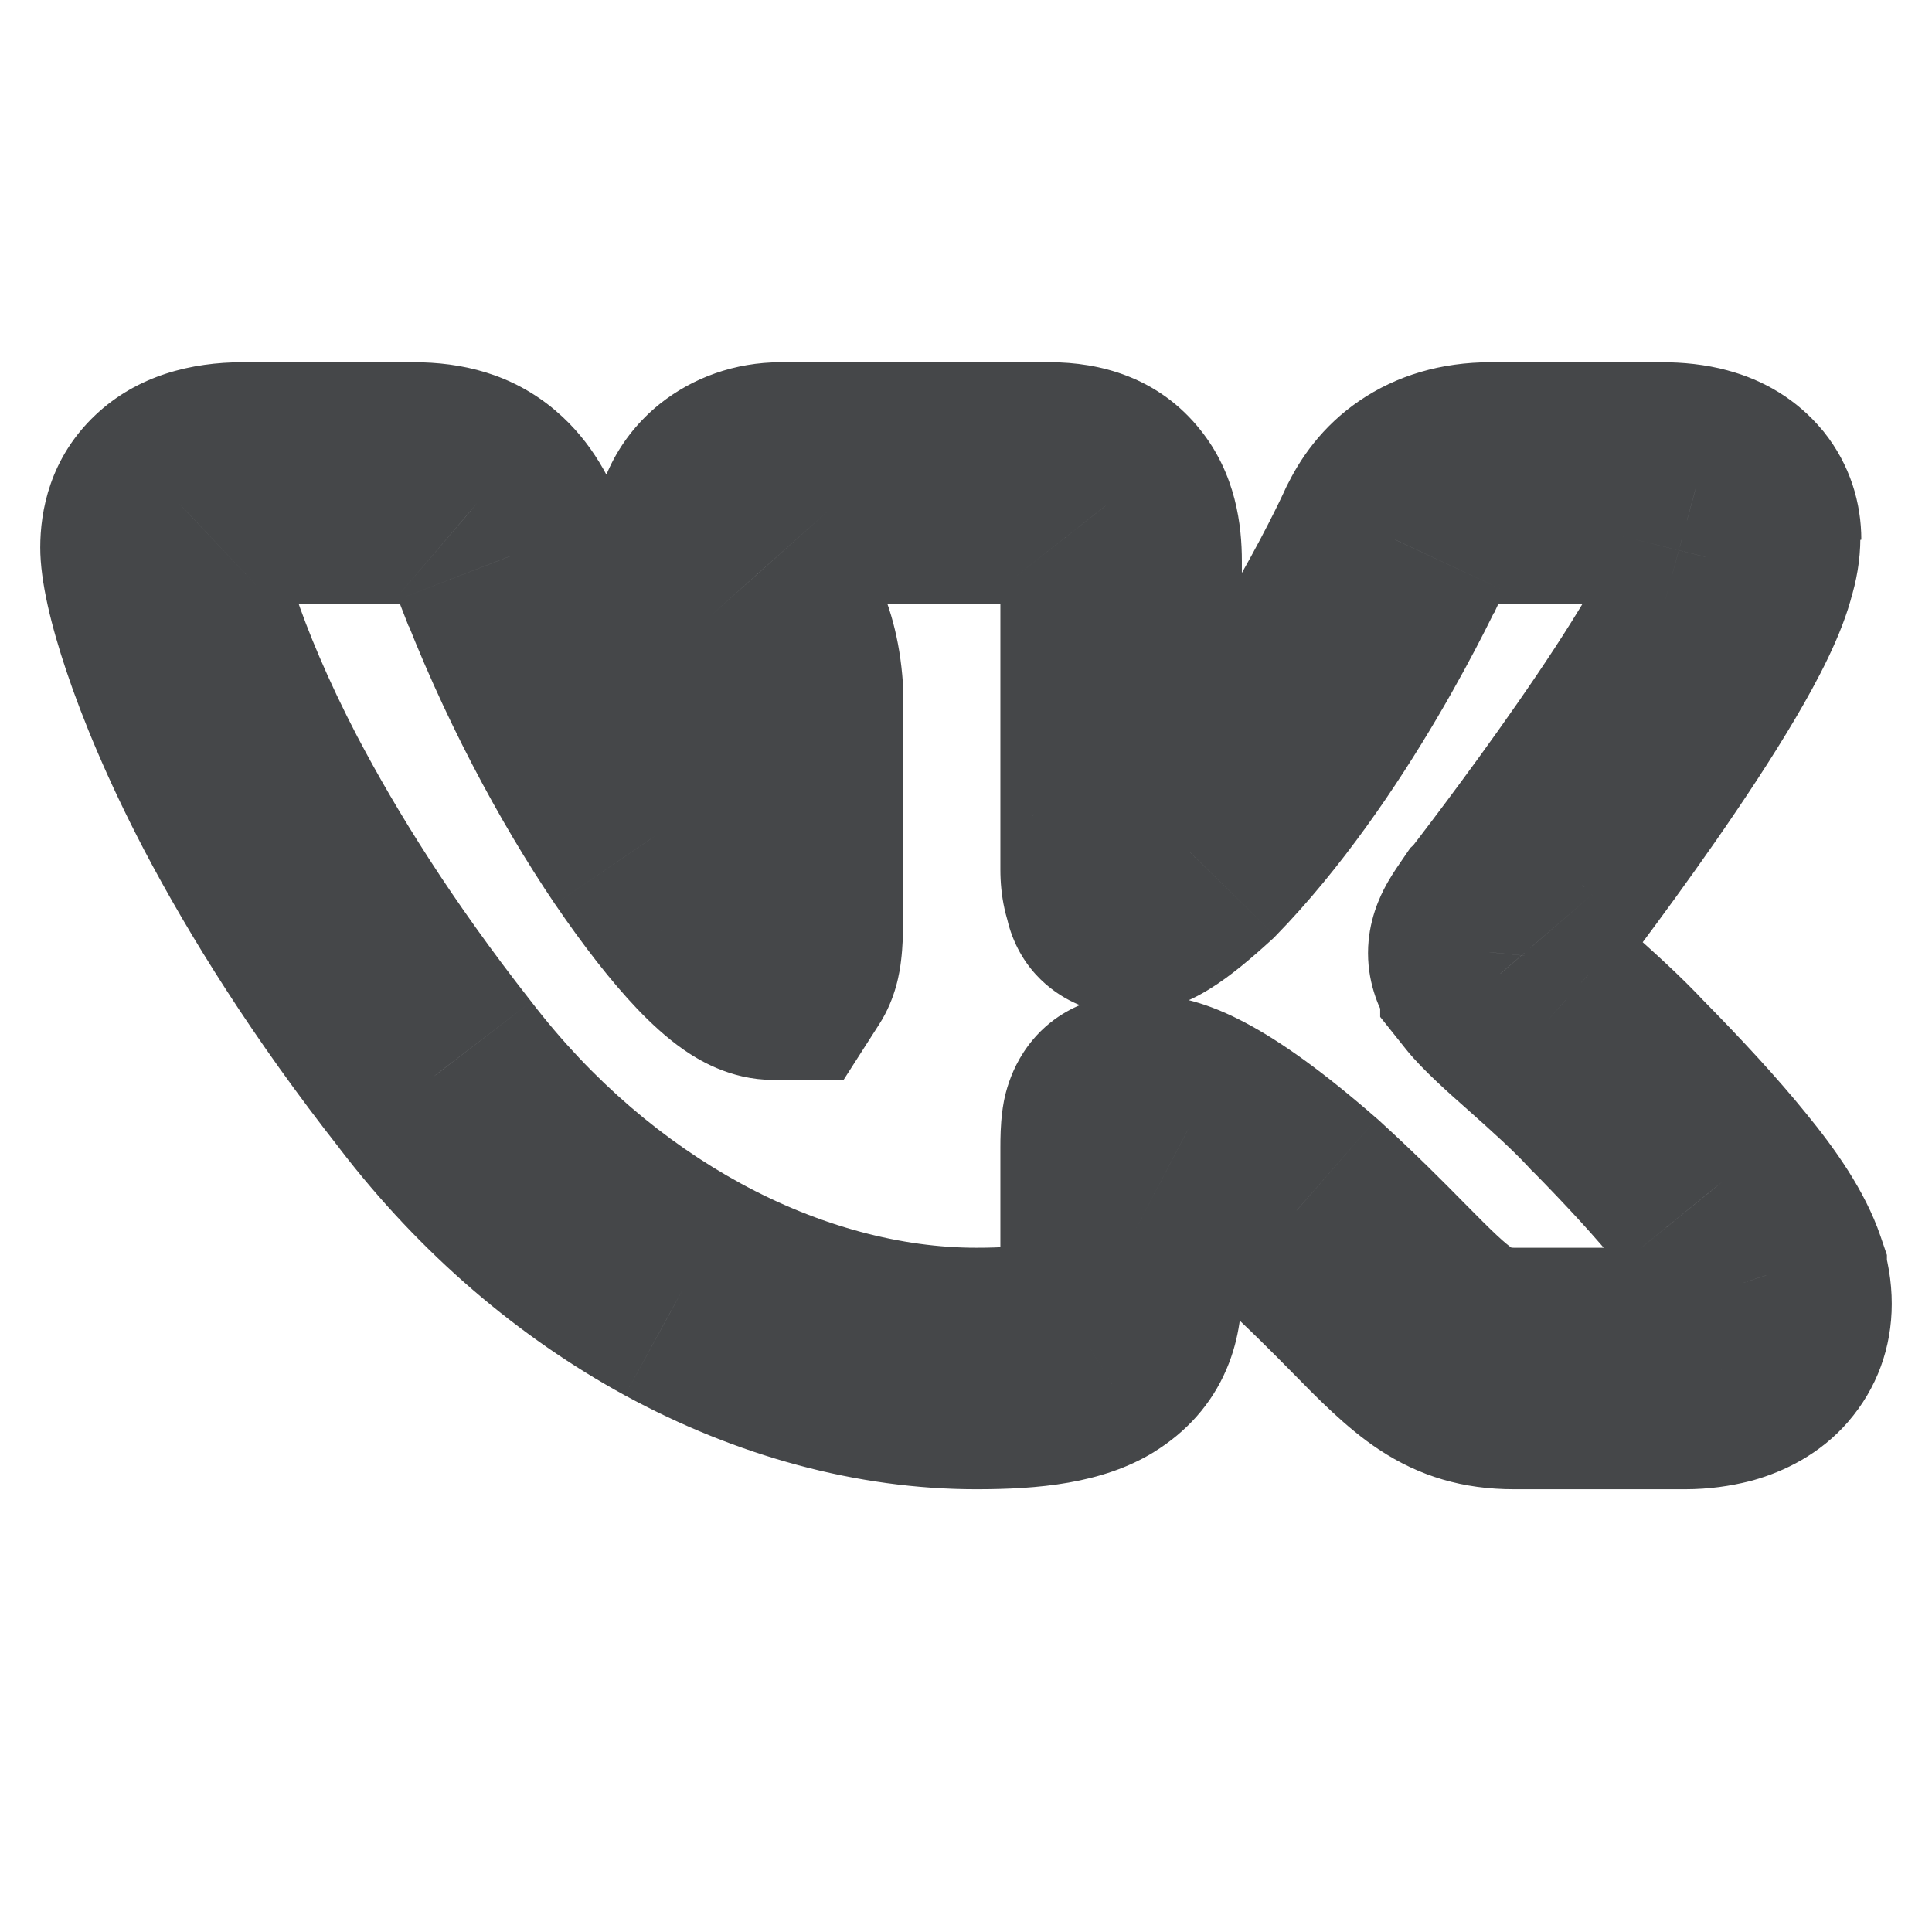 <?xml version="1.0" encoding="UTF-8"?> <svg xmlns="http://www.w3.org/2000/svg" width="24" height="24" viewBox="0 0 24 24" fill="none"> <mask id="path-1-outside-1_133_7327" maskUnits="userSpaceOnUse" x="0" y="4" width="24" height="15" fill="black"> <rect fill="white" y="4" width="24" height="15"></rect> <path d="M21.61 6.682C21.61 6.786 21.592 6.895 21.556 7.009C21.274 8.15 18.861 11.265 18.663 11.522L18.657 11.527C18.567 11.658 18.501 11.756 18.495 11.827C18.489 11.887 18.531 11.969 18.639 12.095C18.639 12.1 18.645 12.1 18.645 12.106C18.741 12.226 18.969 12.433 19.233 12.668C19.515 12.919 19.833 13.202 20.085 13.475L20.091 13.481C20.553 13.95 20.956 14.386 21.274 14.779C21.604 15.183 21.838 15.538 21.94 15.838V15.843C21.982 15.974 22 16.089 22 16.198C22 16.389 21.94 16.547 21.826 16.678C21.718 16.804 21.562 16.891 21.37 16.945C21.238 16.978 21.094 17 20.932 17H18.807C18.11 17 17.798 16.683 17.12 15.996C16.862 15.734 16.544 15.412 16.118 15.025C15.505 14.49 15.073 14.19 14.761 14.026C14.485 13.879 14.317 13.852 14.197 13.852C14.071 13.852 13.999 13.857 13.981 13.879C13.939 13.923 13.927 14.043 13.927 14.255V15.991C13.927 16.307 13.867 16.564 13.549 16.76C13.29 16.918 12.864 17 12.126 17C10.926 17 9.665 16.662 8.483 16.018C7.354 15.401 6.292 14.506 5.409 13.355C4.377 12.04 3.639 10.851 3.116 9.858C2.282 8.259 2 7.135 2 6.802C2 6.6 2.048 6.404 2.216 6.246C2.372 6.098 2.624 6 3.014 6H5.139C5.487 6 5.733 6.076 5.932 6.246C6.112 6.398 6.232 6.611 6.346 6.906C6.352 6.911 6.352 6.922 6.358 6.928C6.85 8.237 7.51 9.465 8.134 10.387C8.771 11.32 9.329 11.915 9.605 11.915H9.659C9.701 11.849 9.719 11.702 9.719 11.434V8.586C9.671 7.872 9.395 7.555 9.191 7.326C9.011 7.124 8.873 6.971 8.873 6.698C8.873 6.513 8.963 6.327 9.131 6.191C9.275 6.076 9.467 6 9.701 6H13.044C13.368 6 13.591 6.087 13.741 6.278C13.873 6.442 13.927 6.671 13.927 6.971V10.802C13.927 10.932 13.951 11.014 13.981 11.069C13.993 11.091 13.969 11.096 13.981 11.096C14.059 11.096 14.137 11.074 14.239 11.009C14.371 10.927 14.539 10.791 14.773 10.578C16.214 9.105 17.252 6.873 17.324 6.715C17.324 6.709 17.33 6.704 17.33 6.704C17.414 6.524 17.54 6.349 17.732 6.218C17.924 6.087 18.177 6 18.519 6H20.643C20.805 6 20.95 6.016 21.07 6.049C21.256 6.098 21.388 6.186 21.484 6.3C21.58 6.42 21.622 6.557 21.622 6.704L21.61 6.682Z"></path> </mask> <path d="M21.61 6.682L22.924 5.959L20.11 6.682H21.61ZM21.556 7.009L20.125 6.56L20.111 6.604L20.1 6.649L21.556 7.009ZM18.663 11.522L19.672 12.632L19.769 12.543L19.85 12.439L18.663 11.522ZM18.657 11.527L17.648 10.417L17.519 10.534L17.421 10.677L18.657 11.527ZM18.495 11.827L19.987 11.977L19.988 11.965L19.989 11.954L18.495 11.827ZM18.639 12.095H20.139V11.538L19.775 11.116L18.639 12.095ZM18.645 12.106H17.145V12.632L17.473 13.043L18.645 12.106ZM19.233 12.668L20.23 11.547L20.229 11.546L19.233 12.668ZM20.085 13.475L18.984 14.493L19.028 14.541L19.076 14.585L20.085 13.475ZM20.091 13.481L21.16 12.428L21.131 12.399L21.1 12.371L20.091 13.481ZM21.274 14.779L20.108 15.723L20.113 15.729L21.274 14.779ZM21.94 15.838H23.44V15.59L23.36 15.355L21.94 15.838ZM21.94 15.843H20.44V16.078L20.512 16.302L21.94 15.843ZM21.826 16.678L20.695 15.693L20.689 15.699L21.826 16.678ZM21.37 16.945L21.731 18.401L21.755 18.395L21.78 18.388L21.37 16.945ZM17.12 15.996L16.052 17.049L16.052 17.049L17.12 15.996ZM16.118 15.025L17.127 13.915L17.116 13.905L17.104 13.895L16.118 15.025ZM14.761 14.026L14.055 15.35L14.064 15.355L14.761 14.026ZM13.981 13.879L15.062 14.919L15.101 14.878L15.138 14.834L13.981 13.879ZM13.549 16.76L14.333 18.039L14.337 18.036L13.549 16.76ZM8.483 16.018L7.763 17.334L7.765 17.335L8.483 16.018ZM5.409 13.355L6.6 12.443L6.595 12.436L6.589 12.429L5.409 13.355ZM3.116 9.858L1.787 10.552L1.789 10.556L3.116 9.858ZM2.216 6.246L3.244 7.338L3.246 7.336L2.216 6.246ZM5.932 6.246L4.957 7.386L4.961 7.389L5.932 6.246ZM6.346 6.906L4.947 7.447L5.075 7.777L5.337 8.016L6.346 6.906ZM6.358 6.928L7.762 6.4L7.635 6.061L7.367 5.818L6.358 6.928ZM8.134 10.387L6.892 11.228L6.895 11.232L8.134 10.387ZM9.659 11.915V13.415H10.479L10.921 12.725L9.659 11.915ZM9.719 8.586H11.219V8.536L11.216 8.486L9.719 8.586ZM9.191 7.326L10.311 6.328L10.31 6.327L9.191 7.326ZM9.131 6.191L8.197 5.017L8.191 5.022L8.186 5.026L9.131 6.191ZM13.741 6.278L12.561 7.205L12.567 7.213L12.573 7.22L13.741 6.278ZM13.981 11.069L12.666 11.792L12.666 11.792L13.981 11.069ZM14.239 11.009L13.449 9.734L13.439 9.74L13.429 9.746L14.239 11.009ZM14.773 10.578L15.782 11.688L15.815 11.658L15.846 11.627L14.773 10.578ZM17.324 6.715L18.689 7.336L18.824 7.04V6.715H17.324ZM17.33 6.704L18.339 7.814L18.562 7.611L18.689 7.338L17.33 6.704ZM21.07 6.049L20.675 7.496L20.687 7.499L21.07 6.049ZM21.484 6.3L22.655 5.363L22.644 5.35L22.633 5.337L21.484 6.3ZM21.622 6.704L20.308 7.427L23.122 6.704H21.622ZM20.11 6.682C20.11 6.611 20.122 6.568 20.125 6.56L22.987 7.459C23.061 7.222 23.11 6.96 23.11 6.682H20.11ZM20.1 6.649C20.1 6.649 20.08 6.717 20.006 6.872C19.937 7.016 19.841 7.193 19.72 7.398C19.478 7.809 19.168 8.279 18.846 8.741C18.206 9.662 17.572 10.48 17.476 10.605L19.85 12.439C19.951 12.307 20.623 11.44 21.309 10.454C21.651 9.962 22.009 9.423 22.305 8.921C22.574 8.464 22.884 7.888 23.012 7.37L20.1 6.649ZM17.654 10.412L17.648 10.417L19.666 12.637L19.672 12.632L17.654 10.412ZM17.421 10.677C17.384 10.731 17.307 10.841 17.242 10.954C17.196 11.035 17.032 11.319 17 11.701L19.989 11.954C19.974 12.13 19.929 12.259 19.904 12.323C19.877 12.39 19.852 12.434 19.846 12.445C19.838 12.458 19.836 12.461 19.846 12.445C19.857 12.43 19.87 12.41 19.893 12.377L17.421 10.677ZM17.002 11.678C16.958 12.122 17.106 12.466 17.2 12.642C17.298 12.826 17.416 12.973 17.502 13.073L19.775 11.116C19.754 11.091 19.796 11.135 19.848 11.231C19.895 11.319 20.026 11.593 19.987 11.977L17.002 11.678ZM17.139 12.095C17.139 12.164 17.143 12.237 17.154 12.312C17.166 12.388 17.182 12.464 17.205 12.538C17.228 12.613 17.256 12.683 17.288 12.749C17.32 12.814 17.354 12.873 17.388 12.924C17.422 12.976 17.455 13.02 17.485 13.056C17.515 13.092 17.543 13.121 17.564 13.144C17.586 13.166 17.604 13.183 17.615 13.194C17.621 13.199 17.625 13.203 17.628 13.206C17.63 13.207 17.631 13.208 17.631 13.209C17.632 13.209 17.632 13.21 17.632 13.21C17.633 13.21 17.633 13.21 17.633 13.21C17.633 13.211 17.631 13.209 17.629 13.207C17.626 13.204 17.622 13.2 17.616 13.195C17.605 13.185 17.588 13.168 17.567 13.146C17.545 13.124 17.518 13.095 17.488 13.059C17.459 13.023 17.425 12.98 17.392 12.929C17.358 12.878 17.324 12.819 17.293 12.755C17.262 12.689 17.234 12.62 17.211 12.545C17.188 12.471 17.171 12.396 17.16 12.322C17.149 12.247 17.145 12.174 17.145 12.106H20.145C20.145 12.036 20.14 11.963 20.129 11.888C20.118 11.812 20.101 11.737 20.078 11.662C20.055 11.588 20.027 11.517 19.995 11.452C19.964 11.386 19.93 11.328 19.896 11.276C19.862 11.225 19.828 11.181 19.798 11.145C19.768 11.108 19.741 11.079 19.719 11.056C19.698 11.034 19.679 11.017 19.668 11.007C19.663 11.001 19.658 10.997 19.655 10.994C19.654 10.993 19.652 10.992 19.652 10.991C19.651 10.991 19.651 10.991 19.651 10.991C19.651 10.99 19.651 10.99 19.651 10.99C19.65 10.99 19.652 10.992 19.655 10.994C19.657 10.996 19.662 11 19.667 11.005C19.678 11.016 19.696 11.033 19.717 11.054C19.738 11.076 19.765 11.106 19.795 11.141C19.825 11.177 19.858 11.221 19.892 11.272C19.925 11.323 19.959 11.381 19.99 11.446C20.022 11.511 20.05 11.581 20.072 11.655C20.095 11.729 20.112 11.804 20.123 11.879C20.134 11.954 20.139 12.026 20.139 12.095H17.139ZM17.473 13.043C17.669 13.288 18.019 13.596 18.237 13.789L20.229 11.546C20.098 11.43 19.989 11.332 19.904 11.252C19.863 11.213 19.833 11.184 19.814 11.164C19.791 11.14 19.796 11.144 19.816 11.169L17.473 13.043ZM18.236 13.788C18.53 14.05 18.79 14.284 18.984 14.493L21.187 12.457C20.876 12.121 20.5 11.788 20.23 11.547L18.236 13.788ZM19.076 14.585L19.082 14.591L21.1 12.371L21.094 12.365L19.076 14.585ZM19.023 14.533C19.468 14.985 19.833 15.383 20.108 15.723L22.439 13.835C22.079 13.39 21.639 12.915 21.16 12.428L19.023 14.533ZM20.113 15.729C20.254 15.902 20.356 16.042 20.427 16.153C20.501 16.269 20.52 16.322 20.52 16.321L23.36 15.355C23.167 14.788 22.788 14.261 22.435 13.83L20.113 15.729ZM20.44 15.838V15.843H23.44V15.838H20.44ZM20.512 16.302C20.513 16.305 20.509 16.295 20.506 16.275C20.503 16.254 20.5 16.227 20.5 16.198H23.5C23.5 15.915 23.452 15.645 23.368 15.385L20.512 16.302ZM20.5 16.198C20.5 16.134 20.511 16.044 20.547 15.944C20.585 15.843 20.638 15.758 20.695 15.693L22.957 17.663C23.318 17.248 23.5 16.736 23.5 16.198H20.5ZM20.689 15.699C20.757 15.62 20.827 15.57 20.878 15.54C20.927 15.512 20.958 15.503 20.96 15.502L21.78 18.388C22.161 18.28 22.608 18.068 22.963 17.657L20.689 15.699ZM21.009 15.489C20.991 15.494 20.978 15.496 20.967 15.498C20.956 15.499 20.945 15.5 20.932 15.5V18.5C21.233 18.5 21.499 18.459 21.731 18.401L21.009 15.489ZM20.932 15.5H18.807V18.5H20.932V15.5ZM18.807 15.5C18.749 15.5 18.744 15.494 18.767 15.5C18.792 15.508 18.802 15.517 18.783 15.504C18.756 15.486 18.7 15.444 18.595 15.346C18.487 15.245 18.364 15.121 18.188 14.943L16.052 17.049C16.35 17.352 16.72 17.736 17.13 18.007C17.636 18.342 18.178 18.5 18.807 18.5V15.5ZM18.188 14.943C17.927 14.678 17.585 14.332 17.127 13.915L15.109 16.135C15.503 16.493 15.797 16.79 16.052 17.049L18.188 14.943ZM17.104 13.895C16.45 13.324 15.917 12.939 15.458 12.698L14.064 15.355C14.229 15.441 14.561 15.656 15.131 16.155L17.104 13.895ZM15.467 12.703C15.019 12.464 14.61 12.352 14.197 12.352V15.352C14.168 15.352 14.136 15.35 14.101 15.345C14.068 15.341 14.041 15.335 14.022 15.33C13.986 15.32 13.993 15.317 14.055 15.35L15.467 12.703ZM14.197 12.352C14.13 12.352 14.007 12.352 13.879 12.367C13.816 12.374 13.693 12.39 13.55 12.436C13.438 12.472 13.101 12.588 12.824 12.924L15.138 14.834C14.995 15.007 14.841 15.113 14.731 15.176C14.62 15.239 14.523 15.275 14.459 15.295C14.338 15.333 14.244 15.345 14.218 15.348C14.162 15.354 14.137 15.352 14.197 15.352V12.352ZM12.9 12.839C12.513 13.241 12.461 13.728 12.451 13.806C12.429 13.972 12.427 14.139 12.427 14.255H15.427C15.427 14.16 15.431 14.16 15.425 14.201C15.422 14.225 15.411 14.303 15.375 14.409C15.342 14.507 15.258 14.715 15.062 14.919L12.9 12.839ZM12.427 14.255V15.991H15.427V14.255H12.427ZM12.427 15.991C12.427 16.073 12.415 15.978 12.478 15.831C12.512 15.751 12.561 15.672 12.621 15.604C12.68 15.538 12.733 15.501 12.761 15.484L14.337 18.036C14.729 17.794 15.047 17.453 15.236 17.009C15.409 16.606 15.427 16.224 15.427 15.991H12.427ZM12.765 15.481C12.849 15.43 12.876 15.441 12.76 15.461C12.645 15.482 12.448 15.5 12.126 15.5V18.5C12.89 18.5 13.69 18.433 14.333 18.039L12.765 15.481ZM12.126 15.5C11.204 15.5 10.188 15.238 9.2 14.7L7.765 17.335C9.142 18.085 10.647 18.5 12.126 18.5V15.5ZM9.202 14.701C8.26 14.187 7.357 13.431 6.6 12.443L4.219 14.268C5.226 15.582 6.448 16.616 7.763 17.334L9.202 14.701ZM6.589 12.429C5.614 11.187 4.925 10.074 4.444 9.159L1.789 10.556C2.353 11.628 3.14 12.894 4.23 14.281L6.589 12.429ZM4.446 9.164C4.063 8.429 3.816 7.821 3.668 7.379C3.501 6.879 3.5 6.71 3.5 6.802H0.5C0.5 7.227 0.64 7.786 0.823 8.331C1.025 8.934 1.336 9.688 1.787 10.552L4.446 9.164ZM3.5 6.802C3.5 6.816 3.499 6.894 3.46 7.004C3.418 7.125 3.344 7.244 3.244 7.338L1.188 5.153C0.616 5.692 0.5 6.352 0.5 6.802H3.5ZM3.246 7.336C3.146 7.43 3.05 7.475 2.994 7.493C2.944 7.51 2.942 7.5 3.014 7.5V4.5C2.385 4.5 1.71 4.66 1.186 5.155L3.246 7.336ZM3.014 7.5H5.139V4.5H3.014V7.5ZM5.139 7.5C5.207 7.5 5.199 7.508 5.148 7.492C5.121 7.484 5.088 7.471 5.051 7.451C5.015 7.431 4.983 7.408 4.957 7.386L6.906 5.105C6.357 4.636 5.724 4.5 5.139 4.5V7.5ZM4.961 7.389C4.937 7.369 4.918 7.349 4.904 7.332C4.89 7.315 4.884 7.305 4.884 7.305C4.884 7.306 4.89 7.316 4.902 7.34C4.913 7.364 4.928 7.399 4.947 7.447L7.745 6.364C7.599 5.987 7.367 5.496 6.902 5.102L4.961 7.389ZM5.337 8.016C5.245 7.932 5.175 7.847 5.122 7.772C5.096 7.735 5.073 7.7 5.055 7.668C5.036 7.636 5.02 7.607 5.008 7.582C4.995 7.556 4.985 7.534 4.976 7.515C4.968 7.496 4.962 7.48 4.957 7.468C4.952 7.456 4.948 7.447 4.946 7.441C4.944 7.436 4.943 7.432 4.943 7.433C4.943 7.433 4.944 7.435 4.945 7.436C4.945 7.438 4.946 7.441 4.948 7.444C4.95 7.451 4.954 7.461 4.959 7.474C4.964 7.487 4.971 7.504 4.98 7.524C4.989 7.544 4.999 7.567 5.013 7.593C5.026 7.62 5.042 7.65 5.061 7.683C5.08 7.715 5.103 7.752 5.13 7.79C5.184 7.866 5.255 7.953 5.349 8.038L7.367 5.818C7.459 5.901 7.529 5.986 7.582 6.061C7.608 6.098 7.63 6.134 7.649 6.165C7.668 6.197 7.683 6.226 7.696 6.252C7.708 6.277 7.719 6.3 7.727 6.318C7.735 6.337 7.742 6.353 7.747 6.365C7.751 6.377 7.755 6.387 7.757 6.392C7.759 6.397 7.761 6.402 7.76 6.4C7.76 6.4 7.76 6.399 7.759 6.397C7.758 6.395 7.757 6.393 7.756 6.389C7.754 6.383 7.749 6.372 7.744 6.359C7.739 6.346 7.732 6.329 7.724 6.309C7.715 6.29 7.704 6.266 7.691 6.24C7.678 6.214 7.662 6.183 7.643 6.151C7.623 6.118 7.601 6.082 7.574 6.044C7.52 5.967 7.448 5.881 7.355 5.796L5.337 8.016ZM4.954 7.455C5.489 8.879 6.204 10.212 6.892 11.228L9.377 9.546C8.816 8.718 8.211 7.595 7.762 6.4L4.954 7.455ZM6.895 11.232C7.238 11.735 7.589 12.19 7.92 12.537C8.084 12.708 8.277 12.889 8.492 13.039C8.657 13.153 9.061 13.415 9.605 13.415V10.415C9.832 10.415 9.996 10.473 10.071 10.505C10.151 10.539 10.197 10.57 10.205 10.576C10.217 10.584 10.179 10.559 10.089 10.464C9.914 10.281 9.667 9.972 9.374 9.542L6.895 11.232ZM9.605 13.415H9.659V10.415H9.605V13.415ZM10.921 12.725C11.133 12.396 11.178 12.059 11.193 11.935C11.214 11.766 11.219 11.591 11.219 11.434H8.219C8.219 11.546 8.215 11.578 8.216 11.565C8.217 11.557 8.223 11.512 8.241 11.446C8.259 11.385 8.3 11.255 8.397 11.105L10.921 12.725ZM11.219 11.434V8.586H8.219V11.434H11.219ZM11.216 8.486C11.179 7.942 11.05 7.484 10.85 7.092C10.655 6.71 10.421 6.452 10.311 6.328L8.071 8.323C8.165 8.429 8.171 8.443 8.177 8.456C8.179 8.458 8.211 8.516 8.222 8.687L11.216 8.486ZM10.31 6.327C10.259 6.27 10.241 6.249 10.228 6.234C10.219 6.222 10.235 6.241 10.259 6.282C10.285 6.327 10.317 6.392 10.341 6.476C10.364 6.56 10.373 6.637 10.373 6.698H7.373C7.373 7.615 7.931 8.167 8.071 8.324L10.31 6.327ZM10.373 6.698C10.373 7.01 10.222 7.237 10.076 7.356L8.186 5.026C7.704 5.417 7.373 6.015 7.373 6.698H10.373ZM10.065 7.365C9.945 7.46 9.809 7.5 9.701 7.5V4.5C9.125 4.5 8.604 4.693 8.197 5.017L10.065 7.365ZM9.701 7.5H13.044V4.5H9.701V7.5ZM13.044 7.5C13.079 7.5 13.014 7.506 12.903 7.461C12.774 7.41 12.651 7.319 12.561 7.205L14.92 5.351C14.392 4.68 13.653 4.5 13.044 4.5V7.5ZM12.573 7.22C12.482 7.108 12.445 7.003 12.432 6.952C12.42 6.907 12.427 6.905 12.427 6.971H15.427C15.427 6.529 15.354 5.89 14.908 5.336L12.573 7.22ZM12.427 6.971V10.802H15.427V6.971H12.427ZM12.427 10.802C12.427 11.116 12.485 11.462 12.666 11.792L15.295 10.346C15.416 10.567 15.427 10.749 15.427 10.802H12.427ZM12.666 11.792C12.551 11.582 12.455 11.281 12.492 10.926C12.529 10.579 12.677 10.333 12.771 10.204C12.813 10.146 12.855 10.1 12.845 10.111C12.844 10.112 12.838 10.119 12.831 10.128C12.823 10.137 12.809 10.153 12.792 10.175C12.773 10.2 12.681 10.318 12.604 10.491C12.533 10.653 12.361 11.127 12.597 11.682C12.831 12.233 13.287 12.44 13.455 12.502C13.638 12.57 13.792 12.585 13.84 12.59C13.905 12.596 13.957 12.596 13.981 12.596V9.596C14.003 9.596 14.053 9.597 14.118 9.603C14.165 9.607 14.318 9.622 14.501 9.69C14.668 9.752 15.124 9.958 15.358 10.509C15.594 11.064 15.421 11.538 15.35 11.699C15.274 11.872 15.182 11.989 15.163 12.013C15.147 12.035 15.133 12.051 15.126 12.06C15.118 12.069 15.113 12.075 15.112 12.076C15.104 12.085 15.147 12.037 15.19 11.978C15.288 11.845 15.439 11.593 15.476 11.239C15.514 10.876 15.417 10.567 15.295 10.346L12.666 11.792ZM13.981 12.596C14.403 12.596 14.758 12.458 15.049 12.271L13.429 9.746C13.459 9.727 13.531 9.685 13.638 9.65C13.752 9.613 13.87 9.596 13.981 9.596V12.596ZM15.029 12.284C15.286 12.125 15.539 11.909 15.782 11.688L13.764 9.468C13.659 9.563 13.582 9.629 13.525 9.676C13.466 9.723 13.444 9.737 13.449 9.734L15.029 12.284ZM15.846 11.627C17.486 9.949 18.614 7.502 18.689 7.336L15.959 6.093C15.89 6.244 14.941 8.26 13.701 9.529L15.846 11.627ZM18.824 6.715C18.824 6.983 18.752 7.191 18.698 7.315C18.642 7.442 18.579 7.537 18.537 7.594C18.492 7.655 18.451 7.702 18.421 7.734C18.405 7.751 18.39 7.766 18.376 7.779C18.37 7.785 18.363 7.791 18.357 7.797C18.354 7.8 18.351 7.803 18.348 7.806C18.346 7.807 18.345 7.809 18.343 7.81C18.343 7.811 18.342 7.811 18.341 7.812C18.341 7.812 18.34 7.813 18.34 7.813C18.34 7.813 18.34 7.813 18.34 7.813C18.339 7.814 18.339 7.814 17.33 6.704C16.321 5.594 16.321 5.594 16.321 5.594C16.321 5.594 16.32 5.595 16.32 5.595C16.32 5.595 16.319 5.596 16.319 5.596C16.318 5.597 16.318 5.597 16.317 5.598C16.315 5.599 16.314 5.601 16.312 5.602C16.309 5.605 16.306 5.608 16.303 5.611C16.297 5.616 16.29 5.623 16.283 5.63C16.27 5.643 16.254 5.658 16.238 5.676C16.207 5.709 16.163 5.757 16.118 5.82C16.068 5.888 15.824 6.218 15.824 6.715H18.824ZM18.689 7.338C18.689 7.34 18.681 7.356 18.662 7.38C18.642 7.405 18.613 7.433 18.577 7.458L16.887 4.979C16.424 5.295 16.141 5.704 15.971 6.069L18.689 7.338ZM18.577 7.458C18.563 7.467 18.547 7.476 18.532 7.484C18.516 7.491 18.503 7.496 18.493 7.499C18.471 7.505 18.476 7.5 18.519 7.5V4.5C17.903 4.5 17.351 4.663 16.887 4.979L18.577 7.458ZM18.519 7.5H20.643V4.5H18.519V7.5ZM20.643 7.5C20.675 7.5 20.694 7.502 20.701 7.502C20.705 7.503 20.704 7.503 20.7 7.502C20.696 7.501 20.688 7.5 20.675 7.496L21.464 4.602C21.182 4.525 20.898 4.5 20.643 4.5V7.5ZM20.687 7.499C20.651 7.49 20.591 7.469 20.521 7.425C20.449 7.381 20.386 7.325 20.334 7.264L22.633 5.337C22.323 4.967 21.915 4.721 21.452 4.599L20.687 7.499ZM20.312 7.237C20.252 7.161 20.2 7.069 20.166 6.966C20.132 6.865 20.122 6.774 20.122 6.704H23.122C23.122 6.25 22.984 5.774 22.655 5.363L20.312 7.237ZM22.936 5.981L22.924 5.959L20.296 7.405L20.308 7.427L22.936 5.981Z" fill="#454749" mask="url(#path-1-outside-1_133_7327)"></path> </svg> 